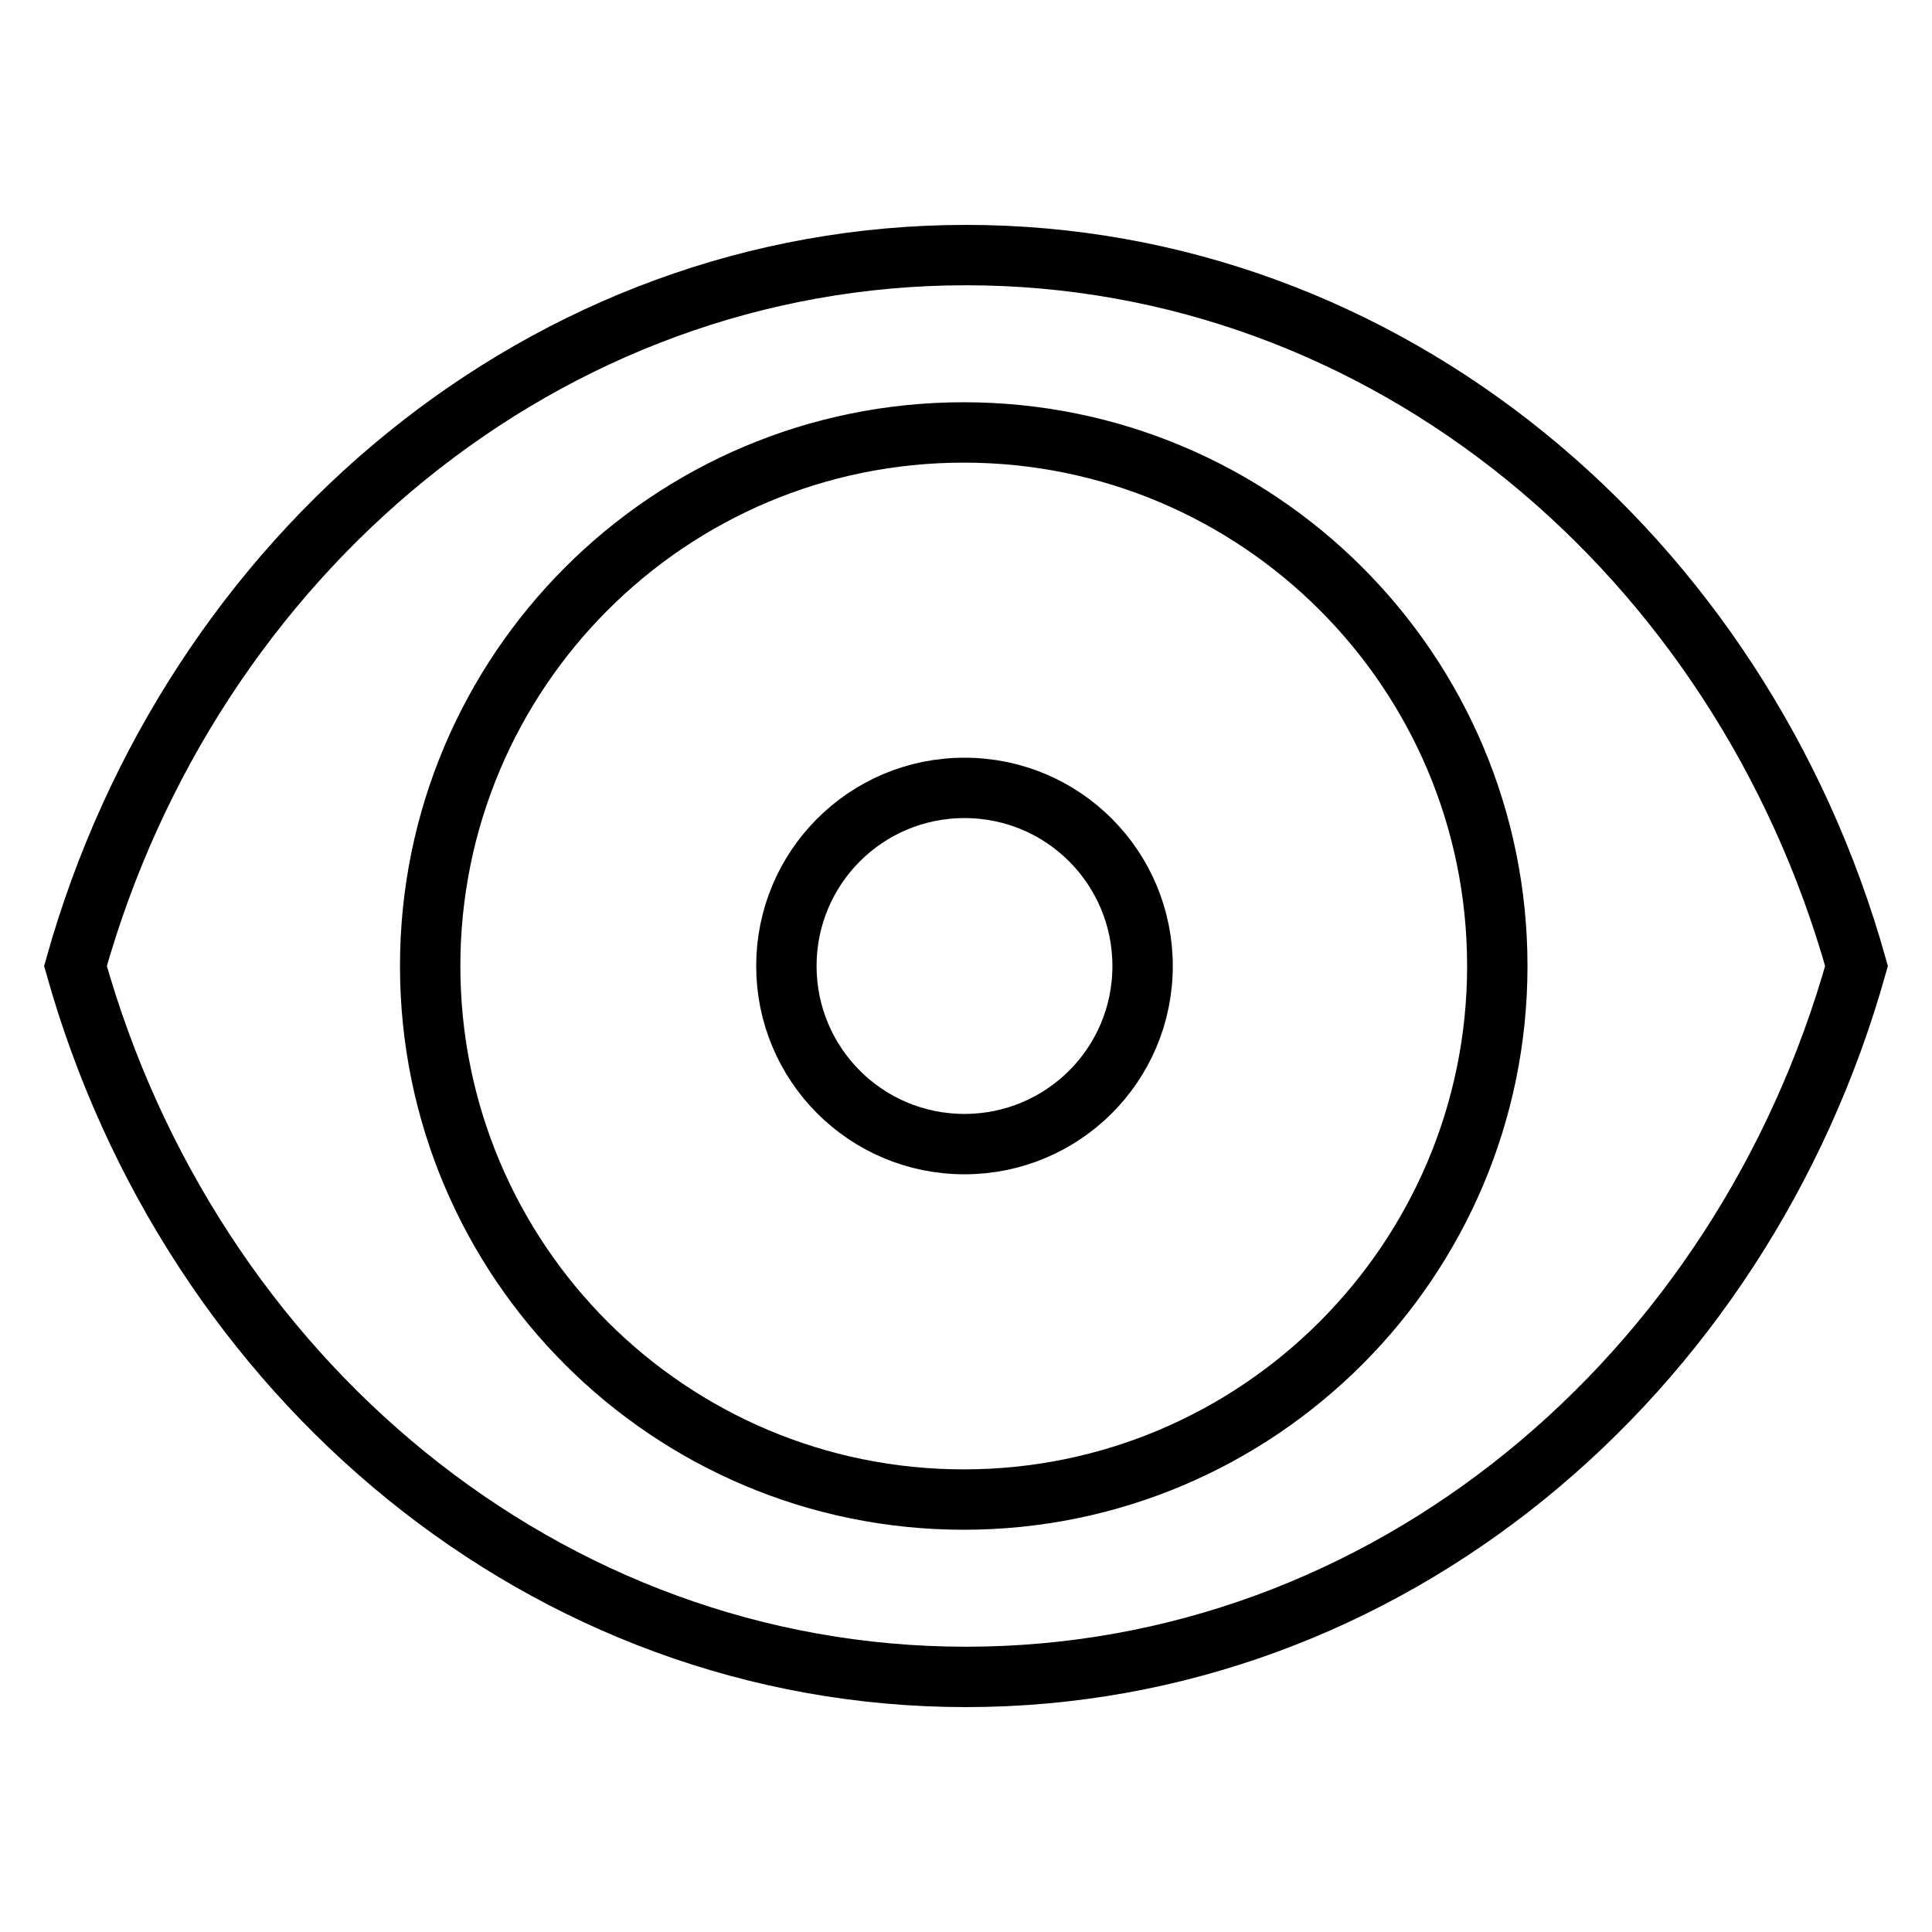<?xml version="1.0" encoding="utf-8"?>
<!-- Svg Vector Icons : http://www.onlinewebfonts.com/icon -->
<!DOCTYPE svg PUBLIC "-//W3C//DTD SVG 1.1//EN" "http://www.w3.org/Graphics/SVG/1.1/DTD/svg11.dtd">
<svg version="1.1" xmlns="http://www.w3.org/2000/svg" xmlns:xlink="http://www.w3.org/1999/xlink" x="0px" y="0px" viewBox="0 0 256 256" enable-background="new 0 0 256 256" xml:space="preserve">
<g><g><path stroke-width="8" fill-opacity="0" stroke="#000000"  d="M128,33.8C72.3,33.8,25.3,73.5,10,128c15.3,54.5,62.3,94.2,118,94.2c55.7,0,102.7-39.7,118-94.2C230.7,73.5,183.7,33.8,128,33.8z M127.7,198.7c-39,0-70.7-31.6-70.7-70.7c0-39,31.6-70.7,70.7-70.7c39,0,70.7,31.6,70.7,70.7C198.4,167,166.7,198.7,127.7,198.7z"/><path stroke-width="8" fill-opacity="0" stroke="#000000"  d="M104.2,128c0,13,10.5,23.6,23.6,23.6c13,0,23.6-10.5,23.6-23.6c0-13-10.5-23.6-23.6-23.6C114.7,104.4,104.2,115,104.2,128z"/></g></g>
</svg>